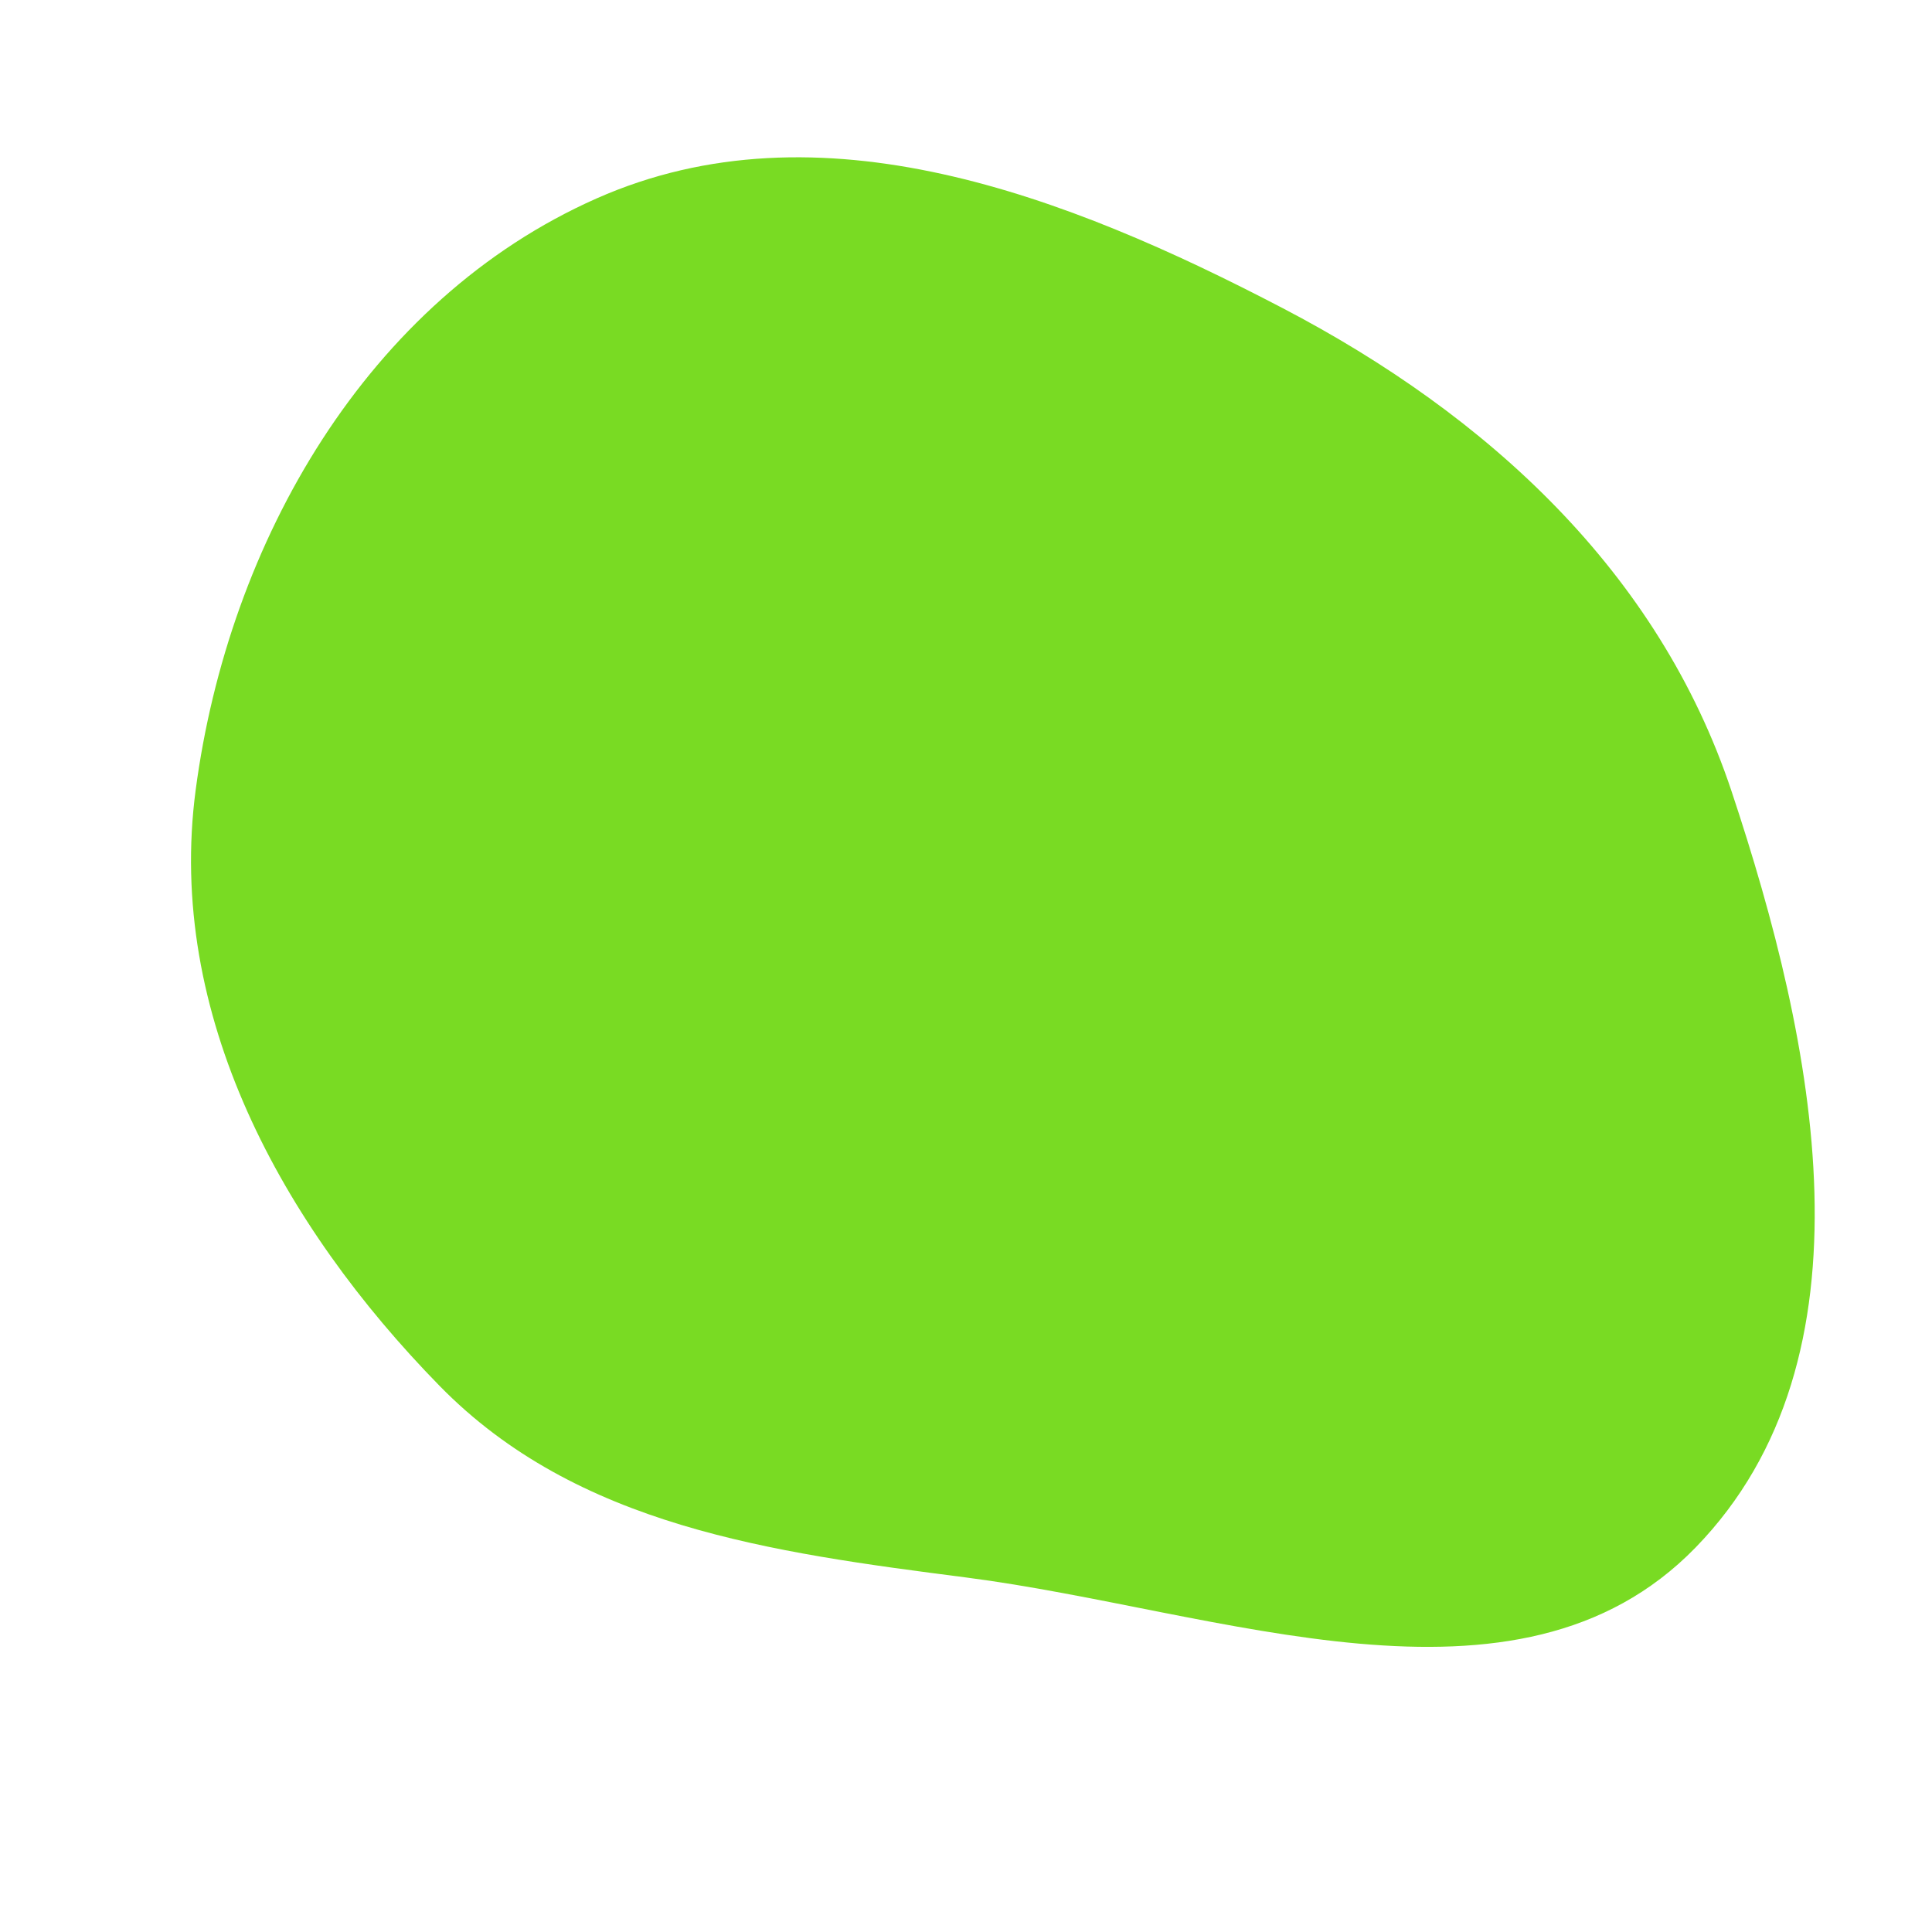 <svg width="256" height="256" viewBox="0 0 256 256" xmlns="http://www.w3.org/2000/svg">
    <path stroke="#none" stroke-width="0" fill="#79db23" d="M128,209.022C161.645,213.358,200.984,229.381,224.651,205.076C249.201,179.864,240.555,138.236,229.44,104.847C219.762,75.776,197.135,55.02,169.975,40.838C141.343,25.887,108.555,13.214,79.026,26.305C48.669,39.764,30.273,71.781,25.924,104.702C22.006,134.355,37.324,162.251,58.242,183.63C76.45,202.238,102.179,205.694,128,209.022"/>
</svg>